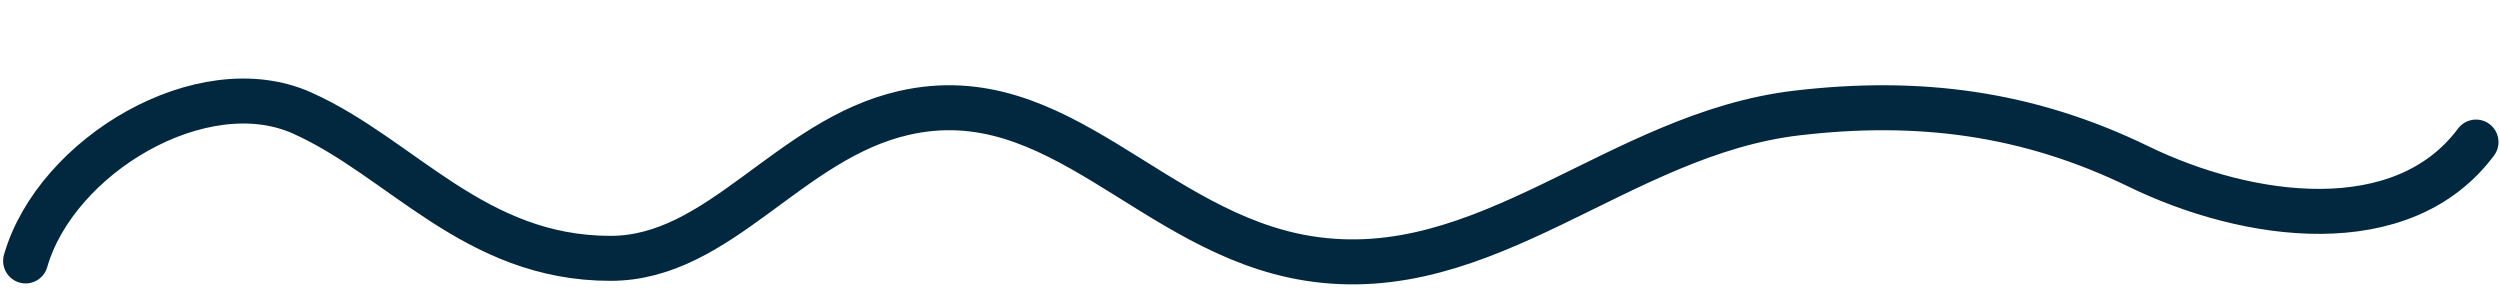 <svg width="389" height="45" viewBox="0 0 389 45" fill="none" xmlns="http://www.w3.org/2000/svg">
<path d="M3.984 40.599C8.709 24.184 31.488 10.645 47 17.58C62.512 24.515 73.781 40.199 95 40.199C112 40.199 122.646 21.703 140.62 17.58C164.732 12.045 179.119 36.287 203.541 40.199C231.296 44.644 251.699 20.858 279.62 17.58C298.565 15.357 315.557 17.549 332.736 25.895C349.904 34.242 373.829 37.465 385.267 22.105" stroke="#022840" stroke-width="7" stroke-linecap="round" stroke-linejoin="round"/>
</svg>
